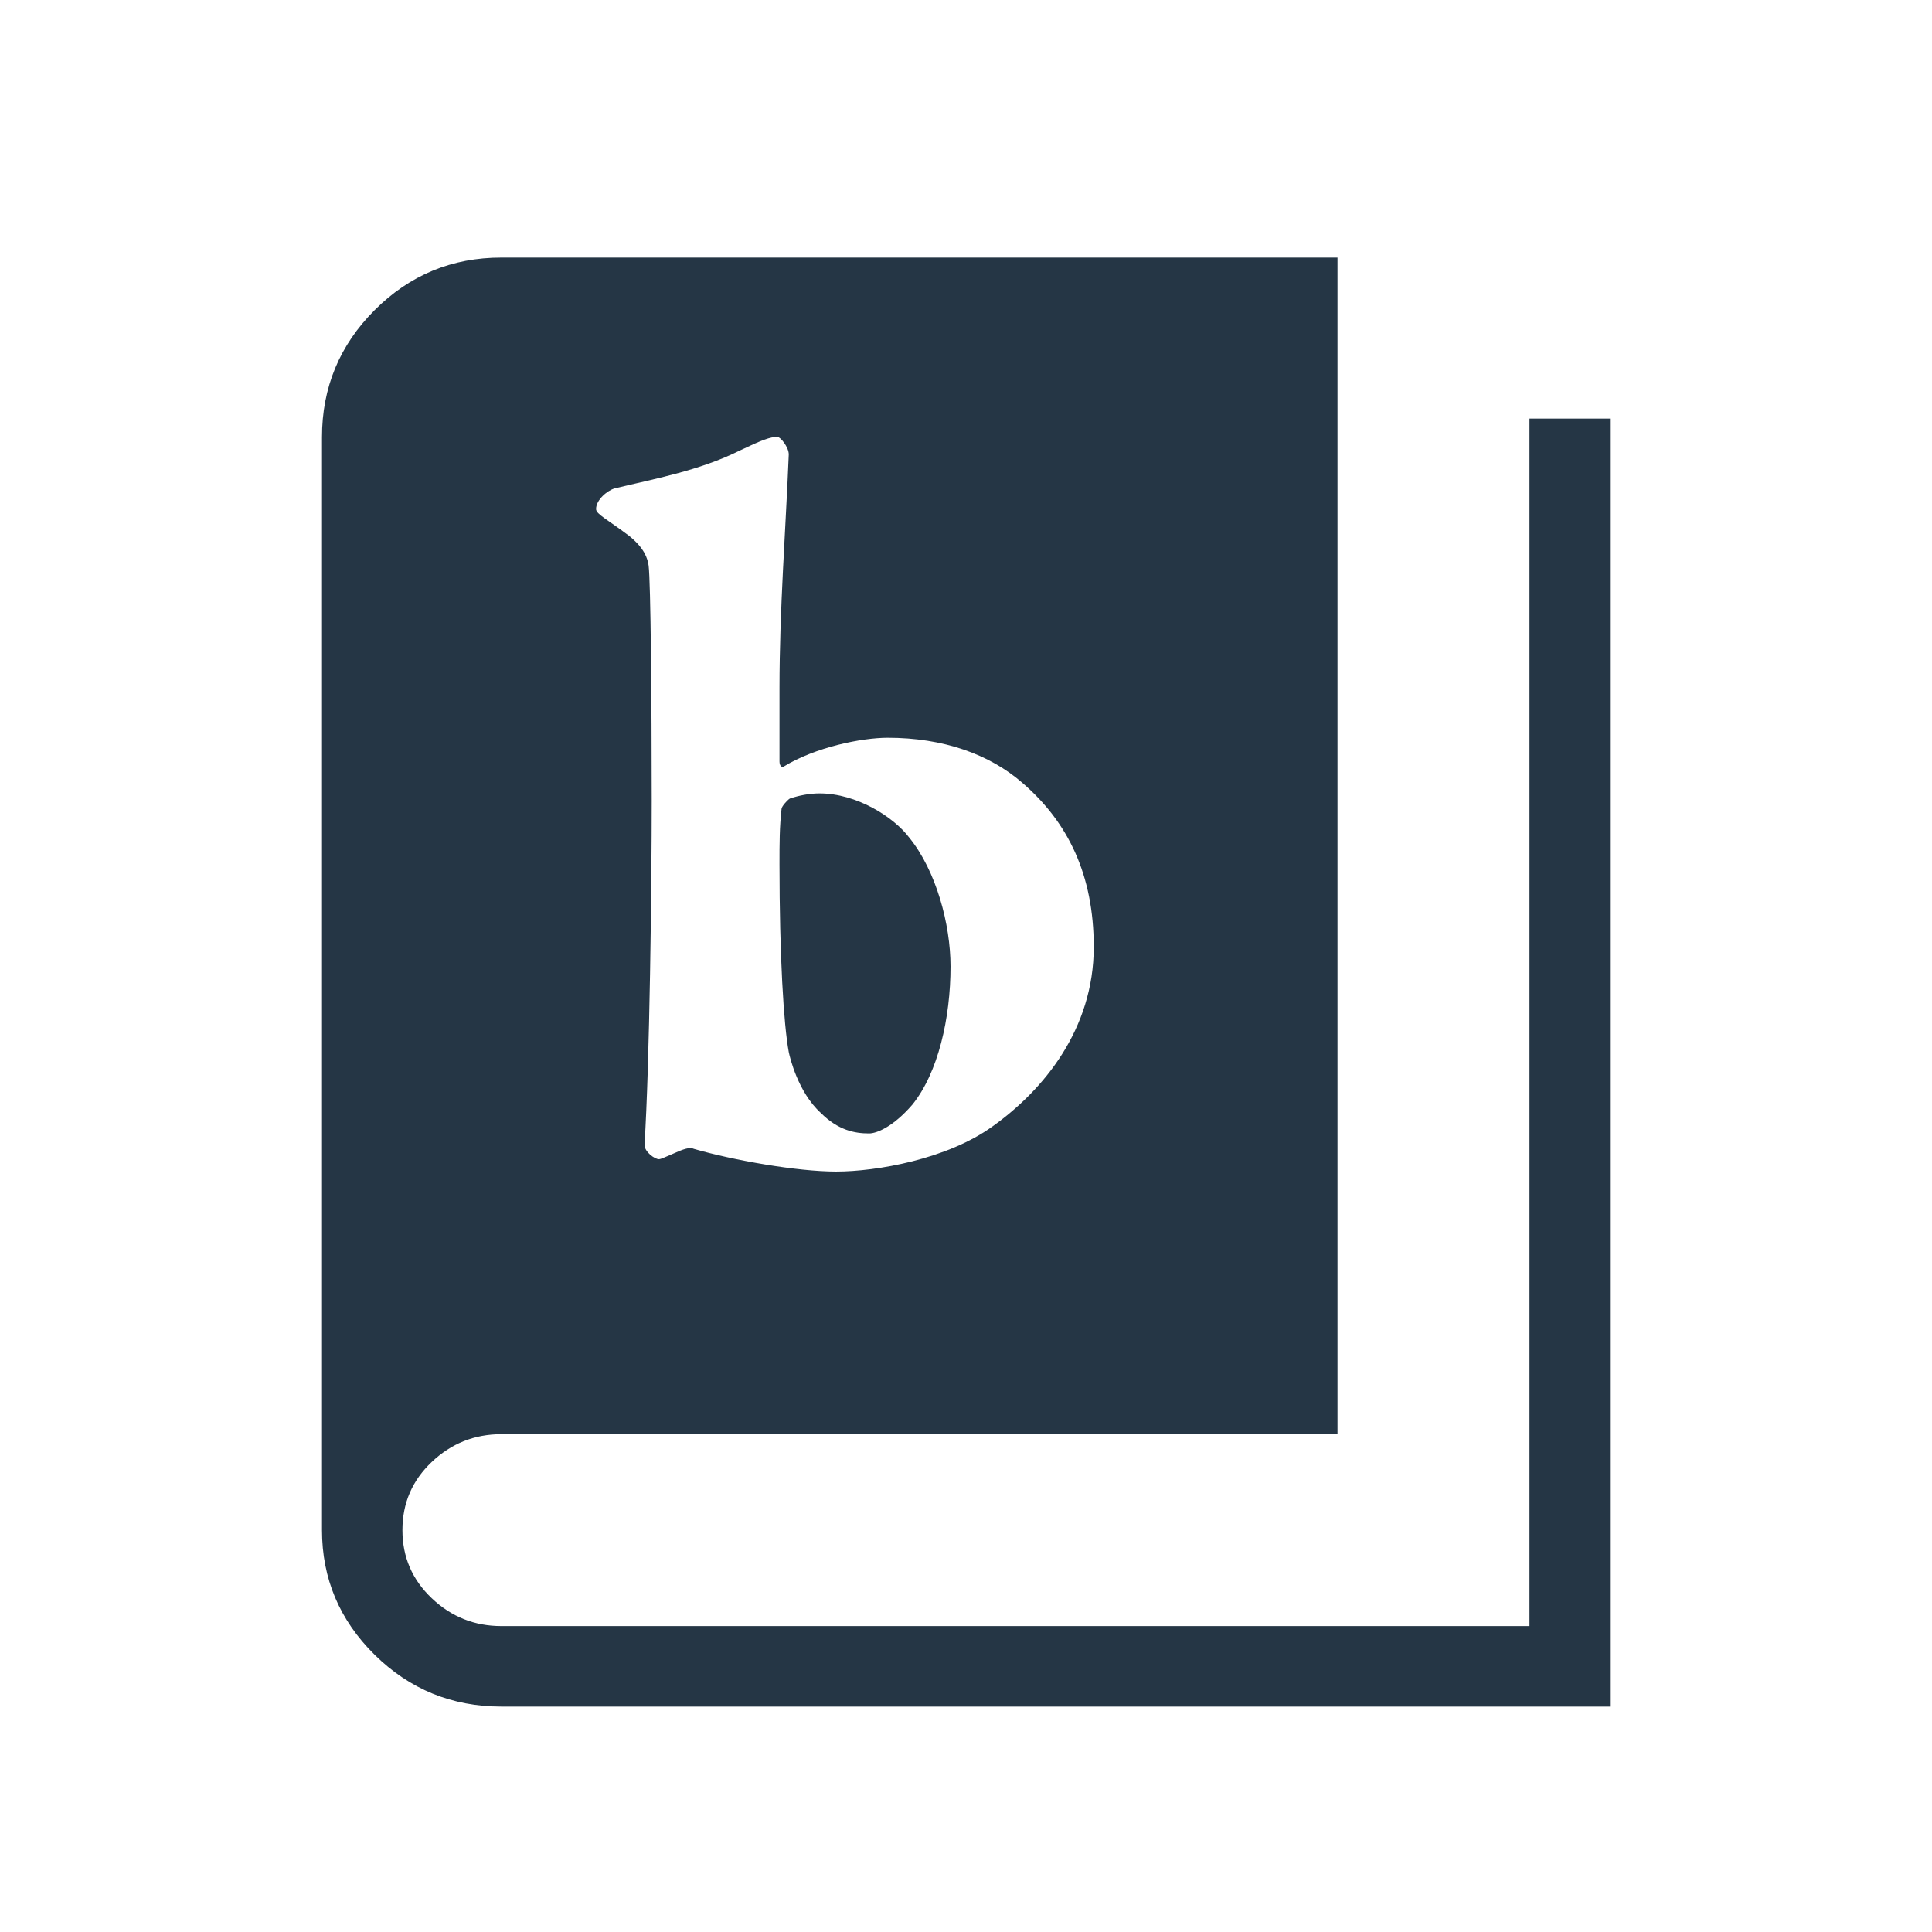 <svg xmlns="http://www.w3.org/2000/svg" version="1.1" xmlns:xlink="http://www.w3.org/1999/xlink" width="1000" height="1000"><style>
    #light-icon {
      display: inline;
    }
    #dark-icon {
      display: none;
    }

    @media (prefers-color-scheme: dark) {
      #light-icon {
        display: none;
      }
      #dark-icon {
        display: inline;
      }
    }
  </style><g id="light-icon"><svg xmlns="http://www.w3.org/2000/svg" version="1.1" xmlns:xlink="http://www.w3.org/1999/xlink" width="1000" height="1000"><g><g transform="matrix(33.333,0,0,33.333,-5.684341886080802e-14,-5.684341886080802e-14)"><svg xmlns="http://www.w3.org/2000/svg" version="1.1" xmlns:xlink="http://www.w3.org/1999/xlink" width="30" height="30"><svg width="30" height="30" viewBox="0 0 30 30" fill="none" xmlns="http://www.w3.org/2000/svg">
<path d="M20.769 22.27H7.787C7.369 22.27 7.008 22.414 6.705 22.701C6.401 22.989 6.249 23.341 6.249 23.76C6.249 24.177 6.401 24.53 6.705 24.818C7.008 25.106 7.369 25.25 7.787 25.25H23.75V6.5H25V26.5H7.787C7.019 26.5 6.362 26.232 5.817 25.695C5.272 25.157 5 24.511 5 23.76V6.787C5 6.018 5.273 5.361 5.817 4.816C6.362 4.271 7.019 3.999 7.787 4H20.769V22.27ZM12.072 6.784C11.96 6.784 11.832 6.832 11.496 6.992C10.856 7.312 10.136 7.44 9.544 7.584C9.432 7.616 9.256 7.76 9.256 7.904C9.256 7.984 9.432 8.065 9.768 8.32C10.008 8.512 10.056 8.672 10.072 8.784C10.104 9.041 10.12 10.896 10.12 12.432C10.12 13.728 10.088 16.528 10.008 17.776C10.008 17.888 10.168 18 10.232 18C10.265 18 10.361 17.952 10.44 17.92C10.616 17.84 10.712 17.808 10.776 17.84C11.384 18.016 12.377 18.192 12.984 18.192C13.608 18.192 14.712 18 15.416 17.488C16.2 16.928 16.984 15.984 16.984 14.704C16.984 13.584 16.584 12.768 15.88 12.16C15.368 11.712 14.648 11.456 13.784 11.456C13.384 11.456 12.664 11.6 12.168 11.904C12.136 11.92 12.104 11.888 12.104 11.824V10.688C12.104 9.456 12.2 8.24 12.248 7.056C12.248 6.944 12.12 6.785 12.072 6.784ZM12.727 12.32C13.303 12.32 13.88 12.688 14.12 13.008C14.536 13.52 14.76 14.352 14.76 15.008C14.76 15.808 14.568 16.656 14.168 17.152C13.864 17.504 13.608 17.6 13.496 17.6C13.272 17.6 13.016 17.552 12.744 17.28C12.392 16.96 12.264 16.416 12.248 16.336C12.168 15.904 12.104 14.832 12.104 13.424C12.104 13.088 12.104 12.848 12.136 12.56C12.136 12.527 12.216 12.432 12.264 12.4C12.408 12.352 12.568 12.32 12.727 12.32Z" fill="#253645"></path>
</svg></svg></g></g></svg></g><g id="dark-icon"><svg xmlns="http://www.w3.org/2000/svg" version="1.1" xmlns:xlink="http://www.w3.org/1999/xlink" width="1000" height="1000"><g><g transform="matrix(33.333,0,0,33.333,-5.684341886080802e-14,-5.684341886080802e-14)"><svg xmlns="http://www.w3.org/2000/svg" version="1.1" xmlns:xlink="http://www.w3.org/1999/xlink" width="30" height="30"><svg width="30" height="30" viewBox="0 0 30 30" fill="none" xmlns="http://www.w3.org/2000/svg">
<path d="M20.769 22.27H7.787C7.369 22.27 7.008 22.414 6.705 22.701C6.401 22.989 6.249 23.341 6.249 23.76C6.249 24.177 6.401 24.53 6.705 24.818C7.008 25.106 7.369 25.25 7.787 25.25H23.75V6.5H25V26.5H7.787C7.019 26.5 6.362 26.232 5.817 25.695C5.272 25.157 5 24.511 5 23.76V6.787C5 6.018 5.273 5.361 5.817 4.816C6.362 4.271 7.019 3.999 7.787 4H20.769V22.27ZM12.072 6.784C11.96 6.784 11.832 6.832 11.496 6.992C10.856 7.312 10.136 7.44 9.544 7.584C9.432 7.616 9.256 7.76 9.256 7.904C9.256 7.984 9.432 8.065 9.768 8.32C10.008 8.512 10.056 8.672 10.072 8.784C10.104 9.041 10.12 10.896 10.12 12.432C10.12 13.728 10.088 16.528 10.008 17.776C10.008 17.888 10.168 18 10.232 18C10.265 18 10.361 17.952 10.44 17.92C10.616 17.84 10.712 17.808 10.776 17.84C11.384 18.016 12.377 18.192 12.984 18.192C13.608 18.192 14.712 18 15.416 17.488C16.2 16.928 16.984 15.984 16.984 14.704C16.984 13.584 16.584 12.768 15.88 12.16C15.368 11.712 14.648 11.456 13.784 11.456C13.384 11.456 12.664 11.6 12.168 11.904C12.136 11.92 12.104 11.888 12.104 11.824V10.688C12.104 9.456 12.2 8.24 12.248 7.056C12.248 6.944 12.12 6.785 12.072 6.784ZM12.727 12.32C13.303 12.32 13.88 12.688 14.12 13.008C14.536 13.52 14.76 14.352 14.76 15.008C14.76 15.808 14.568 16.656 14.168 17.152C13.864 17.504 13.608 17.6 13.496 17.6C13.272 17.6 13.016 17.552 12.744 17.28C12.392 16.96 12.264 16.416 12.248 16.336C12.168 15.904 12.104 14.832 12.104 13.424C12.104 13.088 12.104 12.848 12.136 12.56C12.136 12.527 12.216 12.432 12.264 12.4C12.408 12.352 12.568 12.32 12.727 12.32Z" fill="white"></path>
</svg></svg></g></g></svg></g></svg>